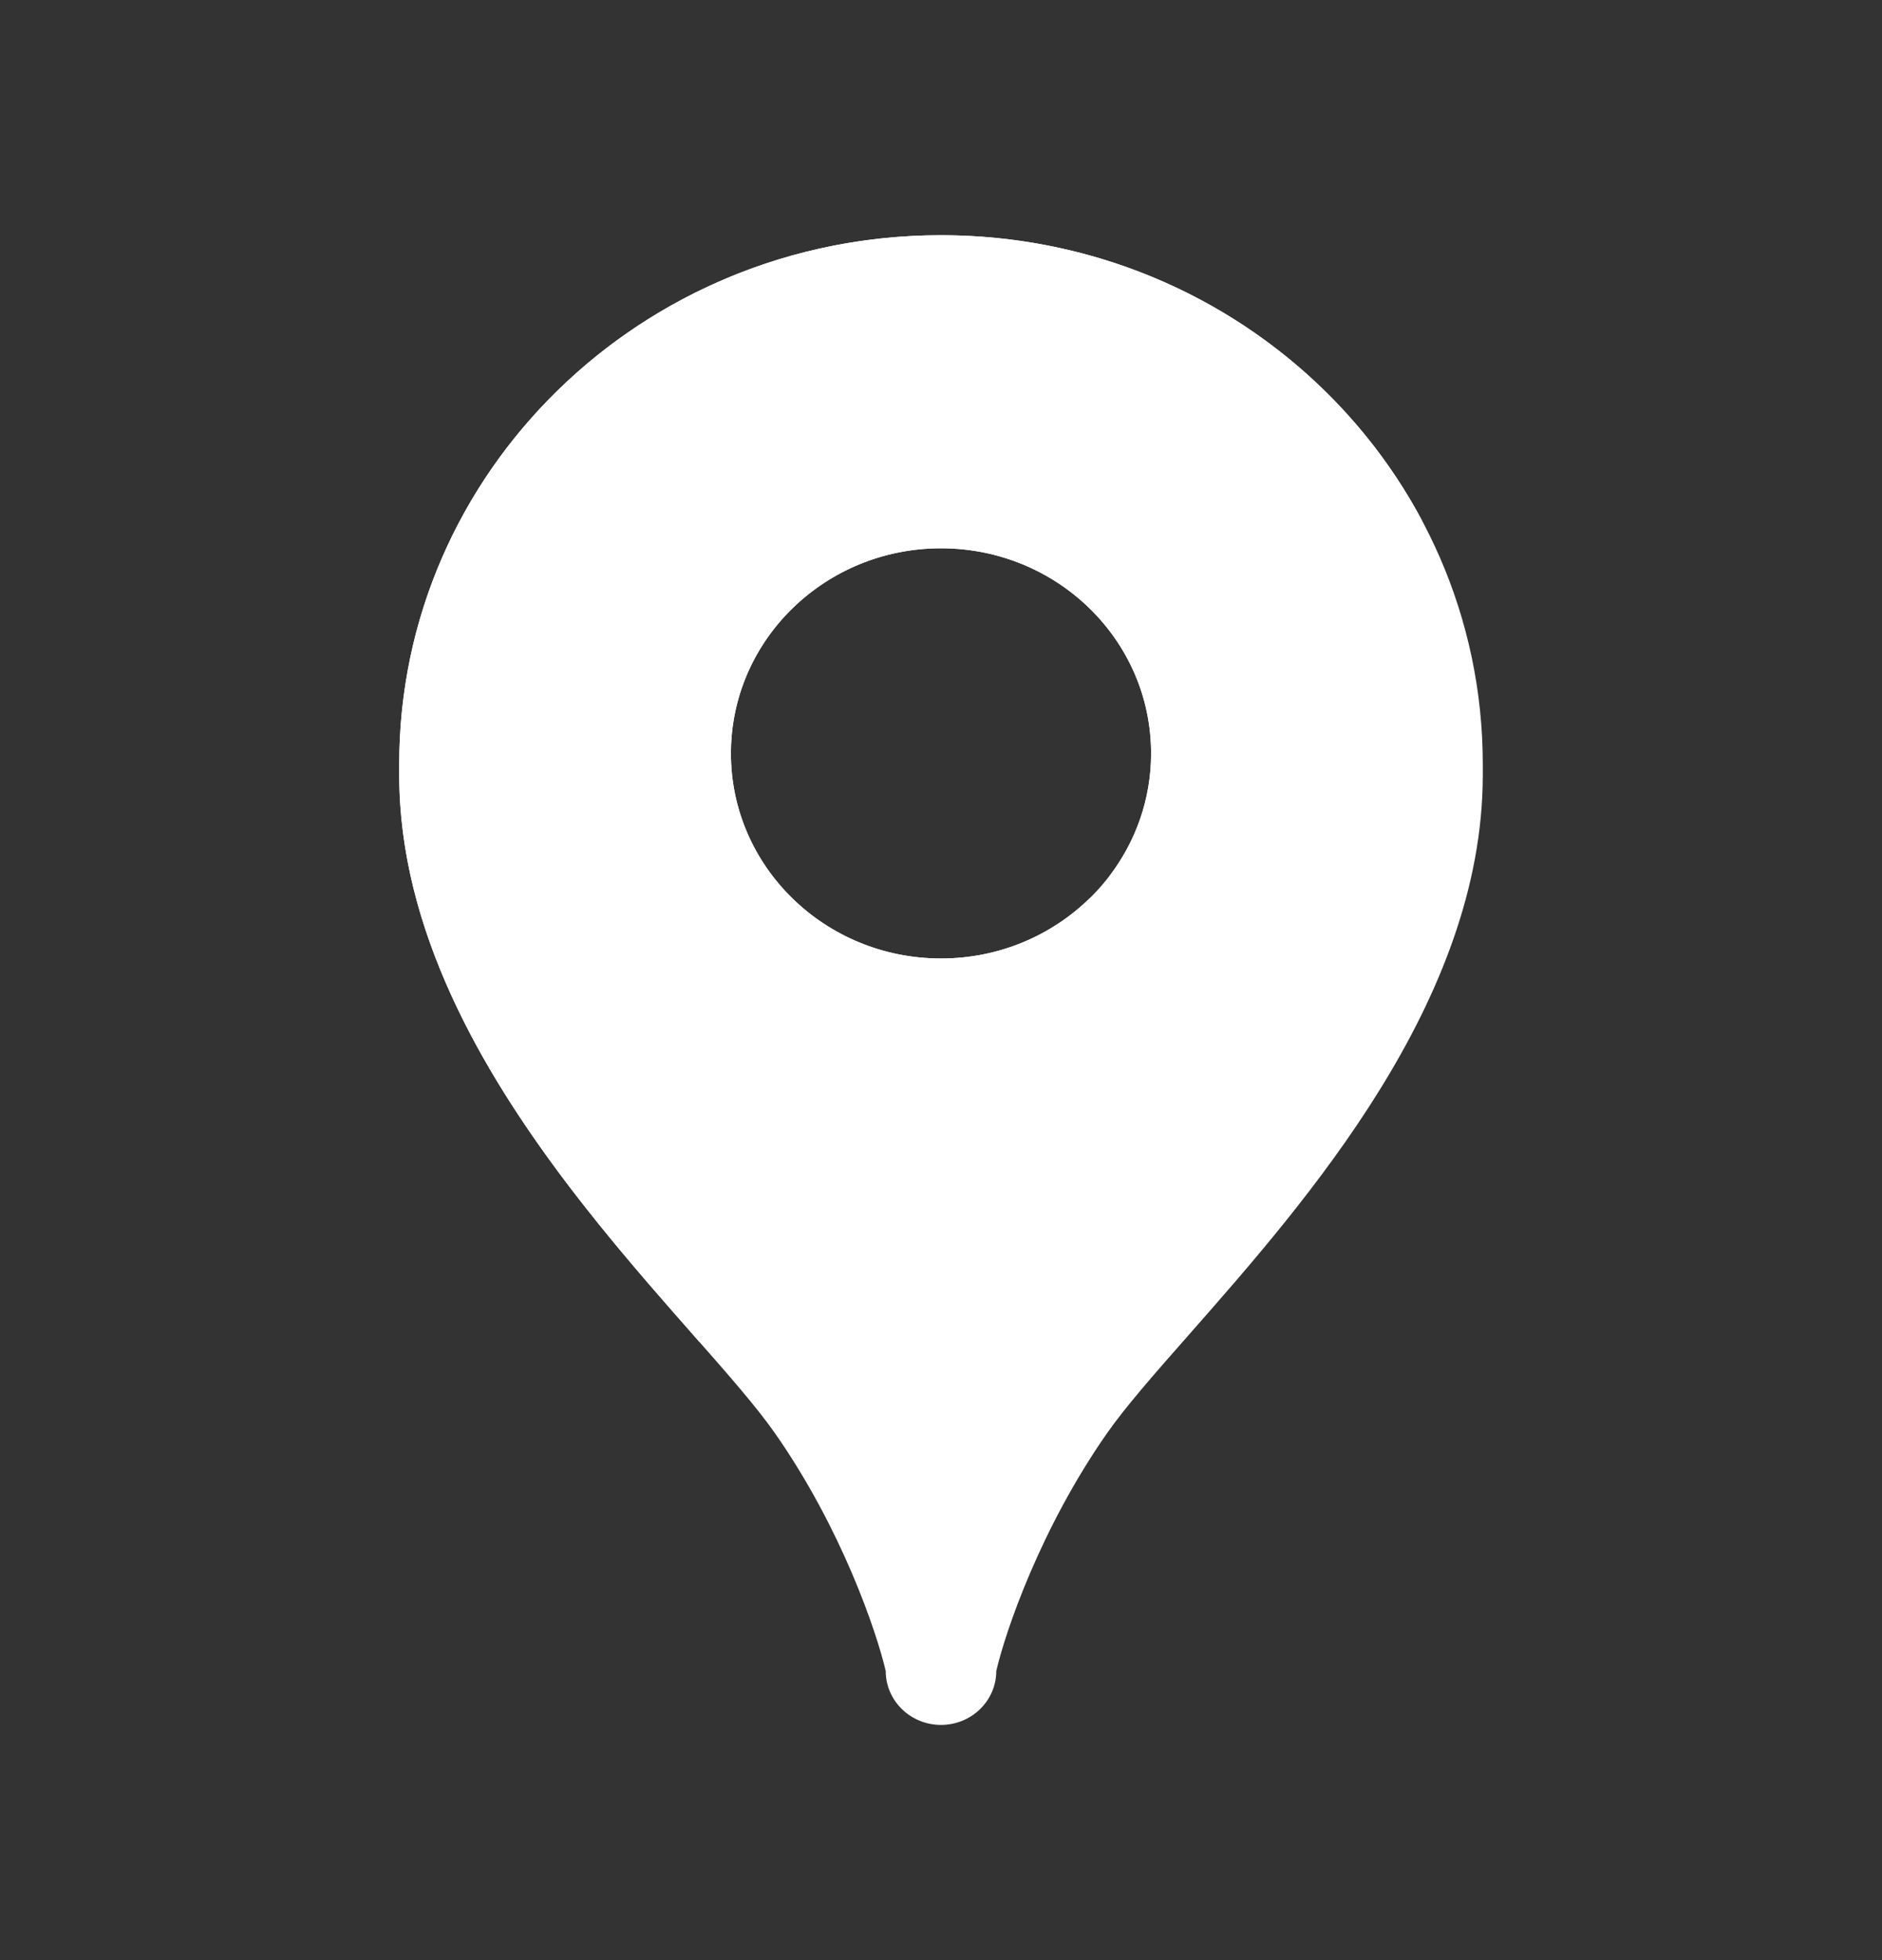 <svg width="24" height="25" viewBox="0 0 24 25" fill="none" xmlns="http://www.w3.org/2000/svg">
<rect x="0" y="0" width="24" height="25" fill="#333333" stroke="none"/>
<path fill-rule="evenodd" clip-rule="evenodd" d="M18.909 9.746L18.909 9.783C18.909 9.799 18.909 9.814 18.909 9.829C18.909 9.848 18.909 9.866 18.909 9.884C18.909 12.765 16.664 15.316 15.162 17.023C14.726 17.518 14.353 17.942 14.115 18.283C13.269 19.494 12.822 20.807 12.705 21.312C12.705 21.692 12.389 22 12 22C11.611 22 11.295 21.692 11.295 21.312C11.177 20.807 10.731 19.494 9.885 18.283C9.647 17.942 9.274 17.518 8.838 17.023C7.336 15.316 5.091 12.765 5.091 9.884C5.091 9.866 5.091 9.848 5.091 9.829C5.091 9.802 5.091 9.774 5.091 9.746C5.091 6.02 8.184 3 12 3C15.816 3 18.909 6.02 18.909 9.746ZM12 12.225C13.479 12.225 14.679 11.053 14.679 9.609C14.679 8.164 13.479 6.993 12 6.993C10.52 6.993 9.321 8.164 9.321 9.609C9.321 11.053 10.52 12.225 12 12.225Z" fill="white"/>
<path d="M18.136 6.643C17.29 5.052 15.814 3.831 14.03 3.296L10.062 7.803C10.55 7.304 11.238 6.993 12 6.993C13.479 6.993 14.679 8.164 14.679 9.609C14.679 10.198 14.479 10.742 14.143 11.18L18.136 6.643Z" fill="white"/>
<path d="M8.918 17.114C8.891 17.084 8.865 17.053 8.838 17.023C7.848 15.898 6.535 14.406 5.755 12.695L9.879 8.01C9.529 8.452 9.321 9.007 9.321 9.609C9.321 11.053 10.52 12.225 12 12.225C12.749 12.225 13.427 11.924 13.913 11.44L8.918 17.114Z" fill="white"/>
<path d="M6.726 5.389C5.706 6.564 5.091 8.085 5.091 9.746C5.091 9.774 5.091 9.802 5.091 9.829C5.091 9.848 5.091 9.866 5.091 9.884C5.091 10.866 5.352 11.81 5.755 12.695L9.872 8.018L6.726 5.389Z" fill="white"/>
<path d="M14.03 3.296C13.388 3.104 12.706 3 12 3C9.886 3 7.993 3.928 6.726 5.389L9.872 8.018L9.879 8.01C9.936 7.938 9.997 7.869 10.062 7.803L14.03 3.296Z" fill="white"/>
</svg>
